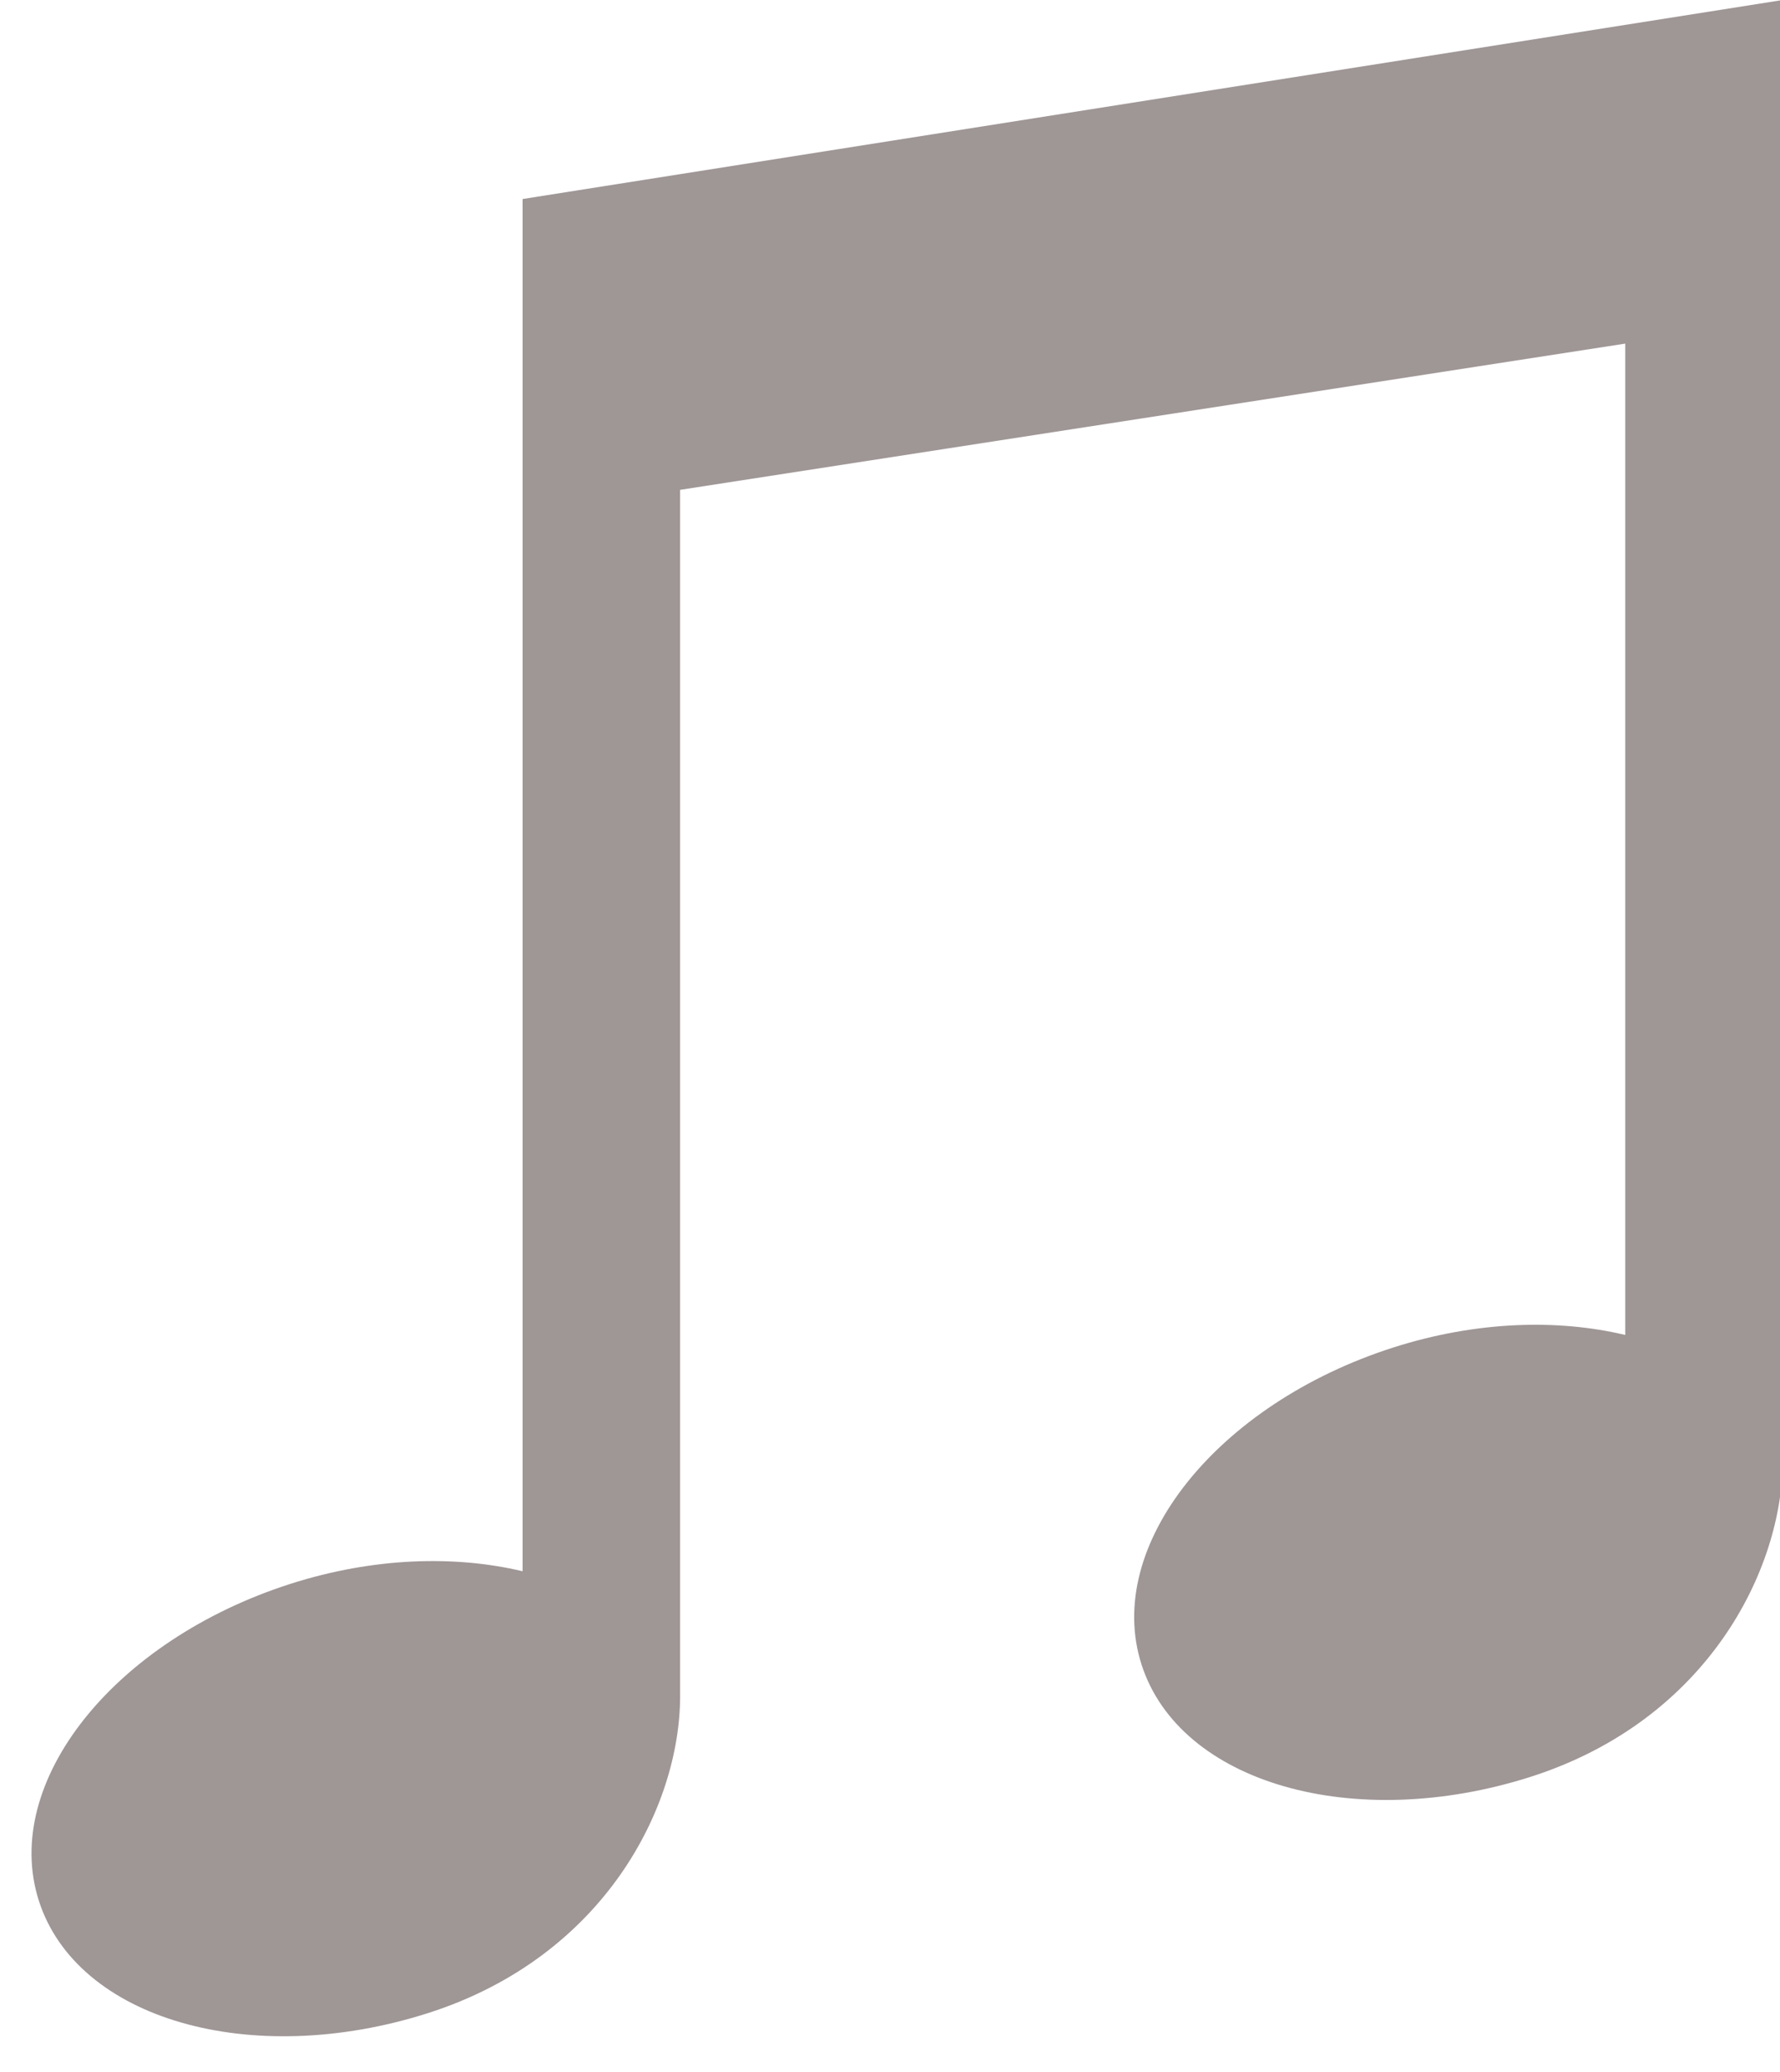 <?xml version="1.0" encoding="UTF-8" standalone="no"?><svg xmlns="http://www.w3.org/2000/svg" xmlns:xlink="http://www.w3.org/1999/xlink" fill="#9f9696" height="26.3" preserveAspectRatio="xMidYMid meet" version="1" viewBox="-0.4 0.0 22.6 26.3" width="22.6" zoomAndPan="magnify"><g id="change1_1"><path d="M22.235,18.526V0l-16,2.526v17.416c-0.861-0.205-1.893-0.176-2.941,0.158 c-2.246,0.717-3.682,2.519-3.201,4.023c0.482,1.506,2.693,2.143,4.941,1.427c2.246-0.718,3.201-2.628,3.201-4.023V6.217l12-1.856 v12.582c-0.861-0.205-1.893-0.176-2.941,0.158c-2.246,0.717-3.682,2.519-3.201,4.023c0.482,1.506,2.693,2.143,4.941,1.427 C21.28,21.832,22.235,19.922,22.235,18.526z" fill="inherit"/></g></svg>